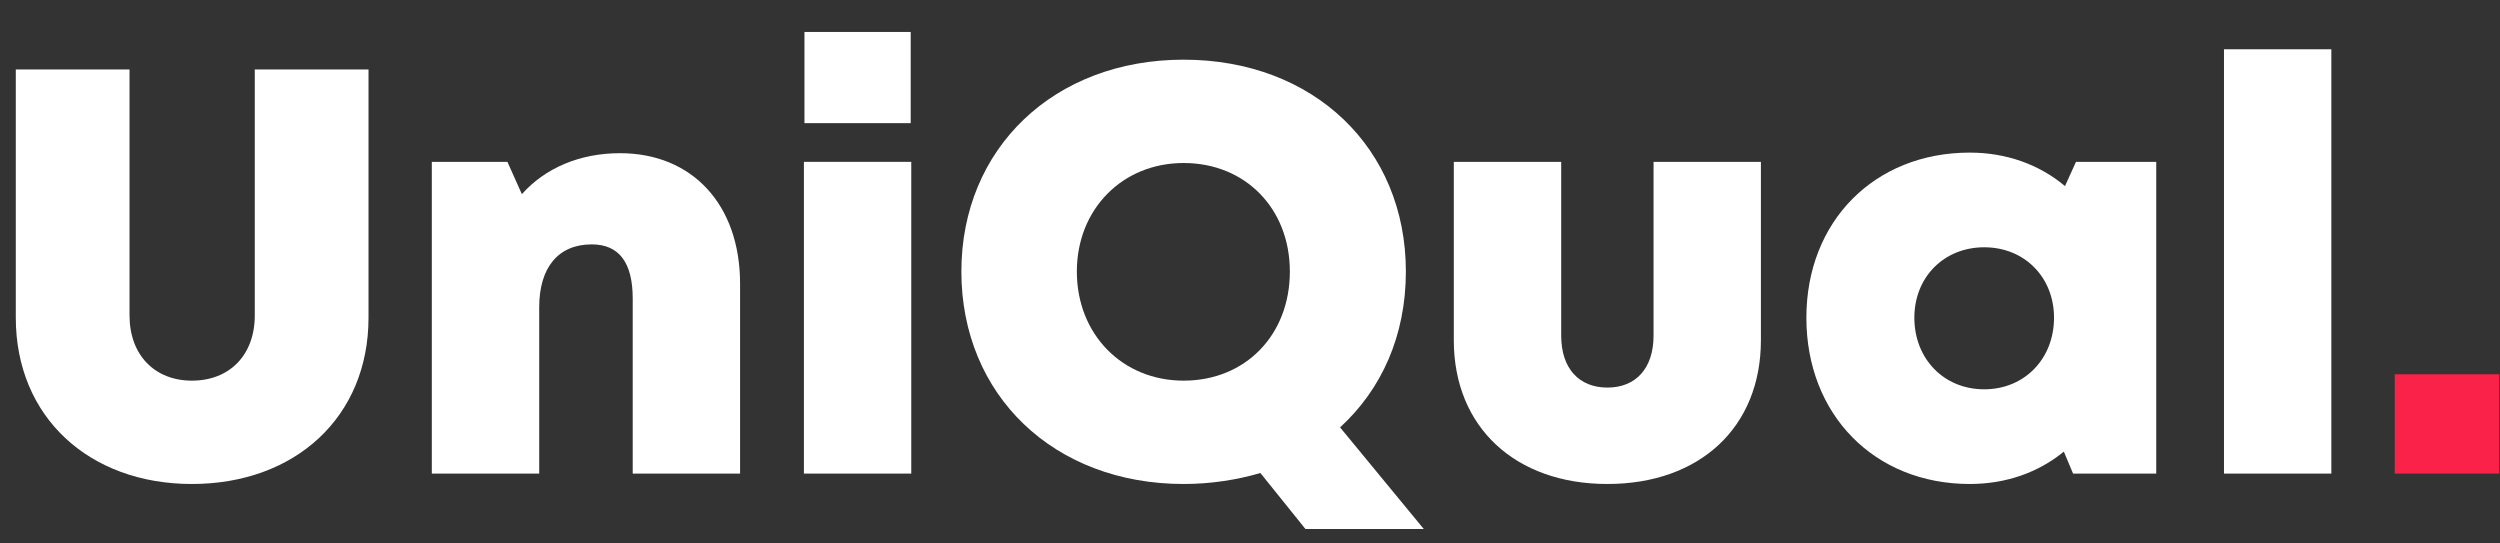 <svg width="69" height="15" viewBox="0 0 69 15" fill="none" xmlns="http://www.w3.org/2000/svg">
<rect x="0" y="0" width="69" height="15" fill="#333333" stroke="none"/>
<path d="M5.296 13.358C8.148 13.358 10.171 11.509 10.171 8.769V1.918H7.032V8.705C7.032 9.805 6.331 10.506 5.296 10.506C4.276 10.506 3.575 9.805 3.575 8.705V1.918H0.436V8.769C0.436 11.509 2.46 13.358 5.296 13.358Z" fill="white"/>
<path d="M17.112 4.228C15.997 4.228 15.041 4.642 14.404 5.359L14.005 4.467H11.918V13.071H14.882V8.482C14.882 7.383 15.408 6.745 16.332 6.745C17.081 6.745 17.463 7.239 17.463 8.243V13.071H20.426V7.829C20.426 5.646 19.104 4.228 17.112 4.228Z" fill="white"/>
<path d="M22.203 3.399H25.135V0.882H22.203V3.399ZM22.188 13.071H25.151V4.467H22.188V13.071Z" fill="white"/>
<path d="M39.296 14.6L36.986 11.796C38.133 10.745 38.802 9.263 38.802 7.494C38.802 4.085 36.253 1.647 32.668 1.647C29.083 1.647 26.534 4.101 26.534 7.494C26.534 10.904 29.083 13.358 32.668 13.358C33.417 13.358 34.134 13.246 34.787 13.055L36.03 14.6H39.296ZM29.721 7.494C29.721 5.773 30.979 4.499 32.668 4.499C34.373 4.499 35.6 5.758 35.6 7.494C35.6 9.247 34.373 10.506 32.668 10.506C30.979 10.506 29.721 9.231 29.721 7.494Z" fill="white"/>
<path d="M44.363 13.358C46.912 13.358 48.601 11.796 48.601 9.39V4.467H45.638V9.263C45.638 10.155 45.16 10.697 44.363 10.697C43.582 10.697 43.089 10.171 43.089 9.263V4.467H40.125V9.39C40.125 11.796 41.83 13.358 44.363 13.358Z" fill="white"/>
<path d="M57.297 4.467L56.994 5.136C56.293 4.547 55.385 4.212 54.365 4.212C51.736 4.212 49.856 6.108 49.856 8.769C49.856 11.446 51.736 13.358 54.365 13.358C55.369 13.358 56.261 13.039 56.962 12.465L57.217 13.071H59.512V4.467H57.297ZM54.764 10.745C53.648 10.745 52.836 9.9 52.836 8.769C52.836 7.654 53.648 6.825 54.764 6.825C55.879 6.825 56.691 7.654 56.691 8.769C56.691 9.9 55.879 10.745 54.764 10.745Z" fill="white"/>
<path d="M61.382 13.071H64.345V1.36H61.382V13.071Z" fill="white"/>
<path d="M66.094 13.071H68.978V10.33H66.094V13.071Z" fill="#FB2249"/>
</svg>

